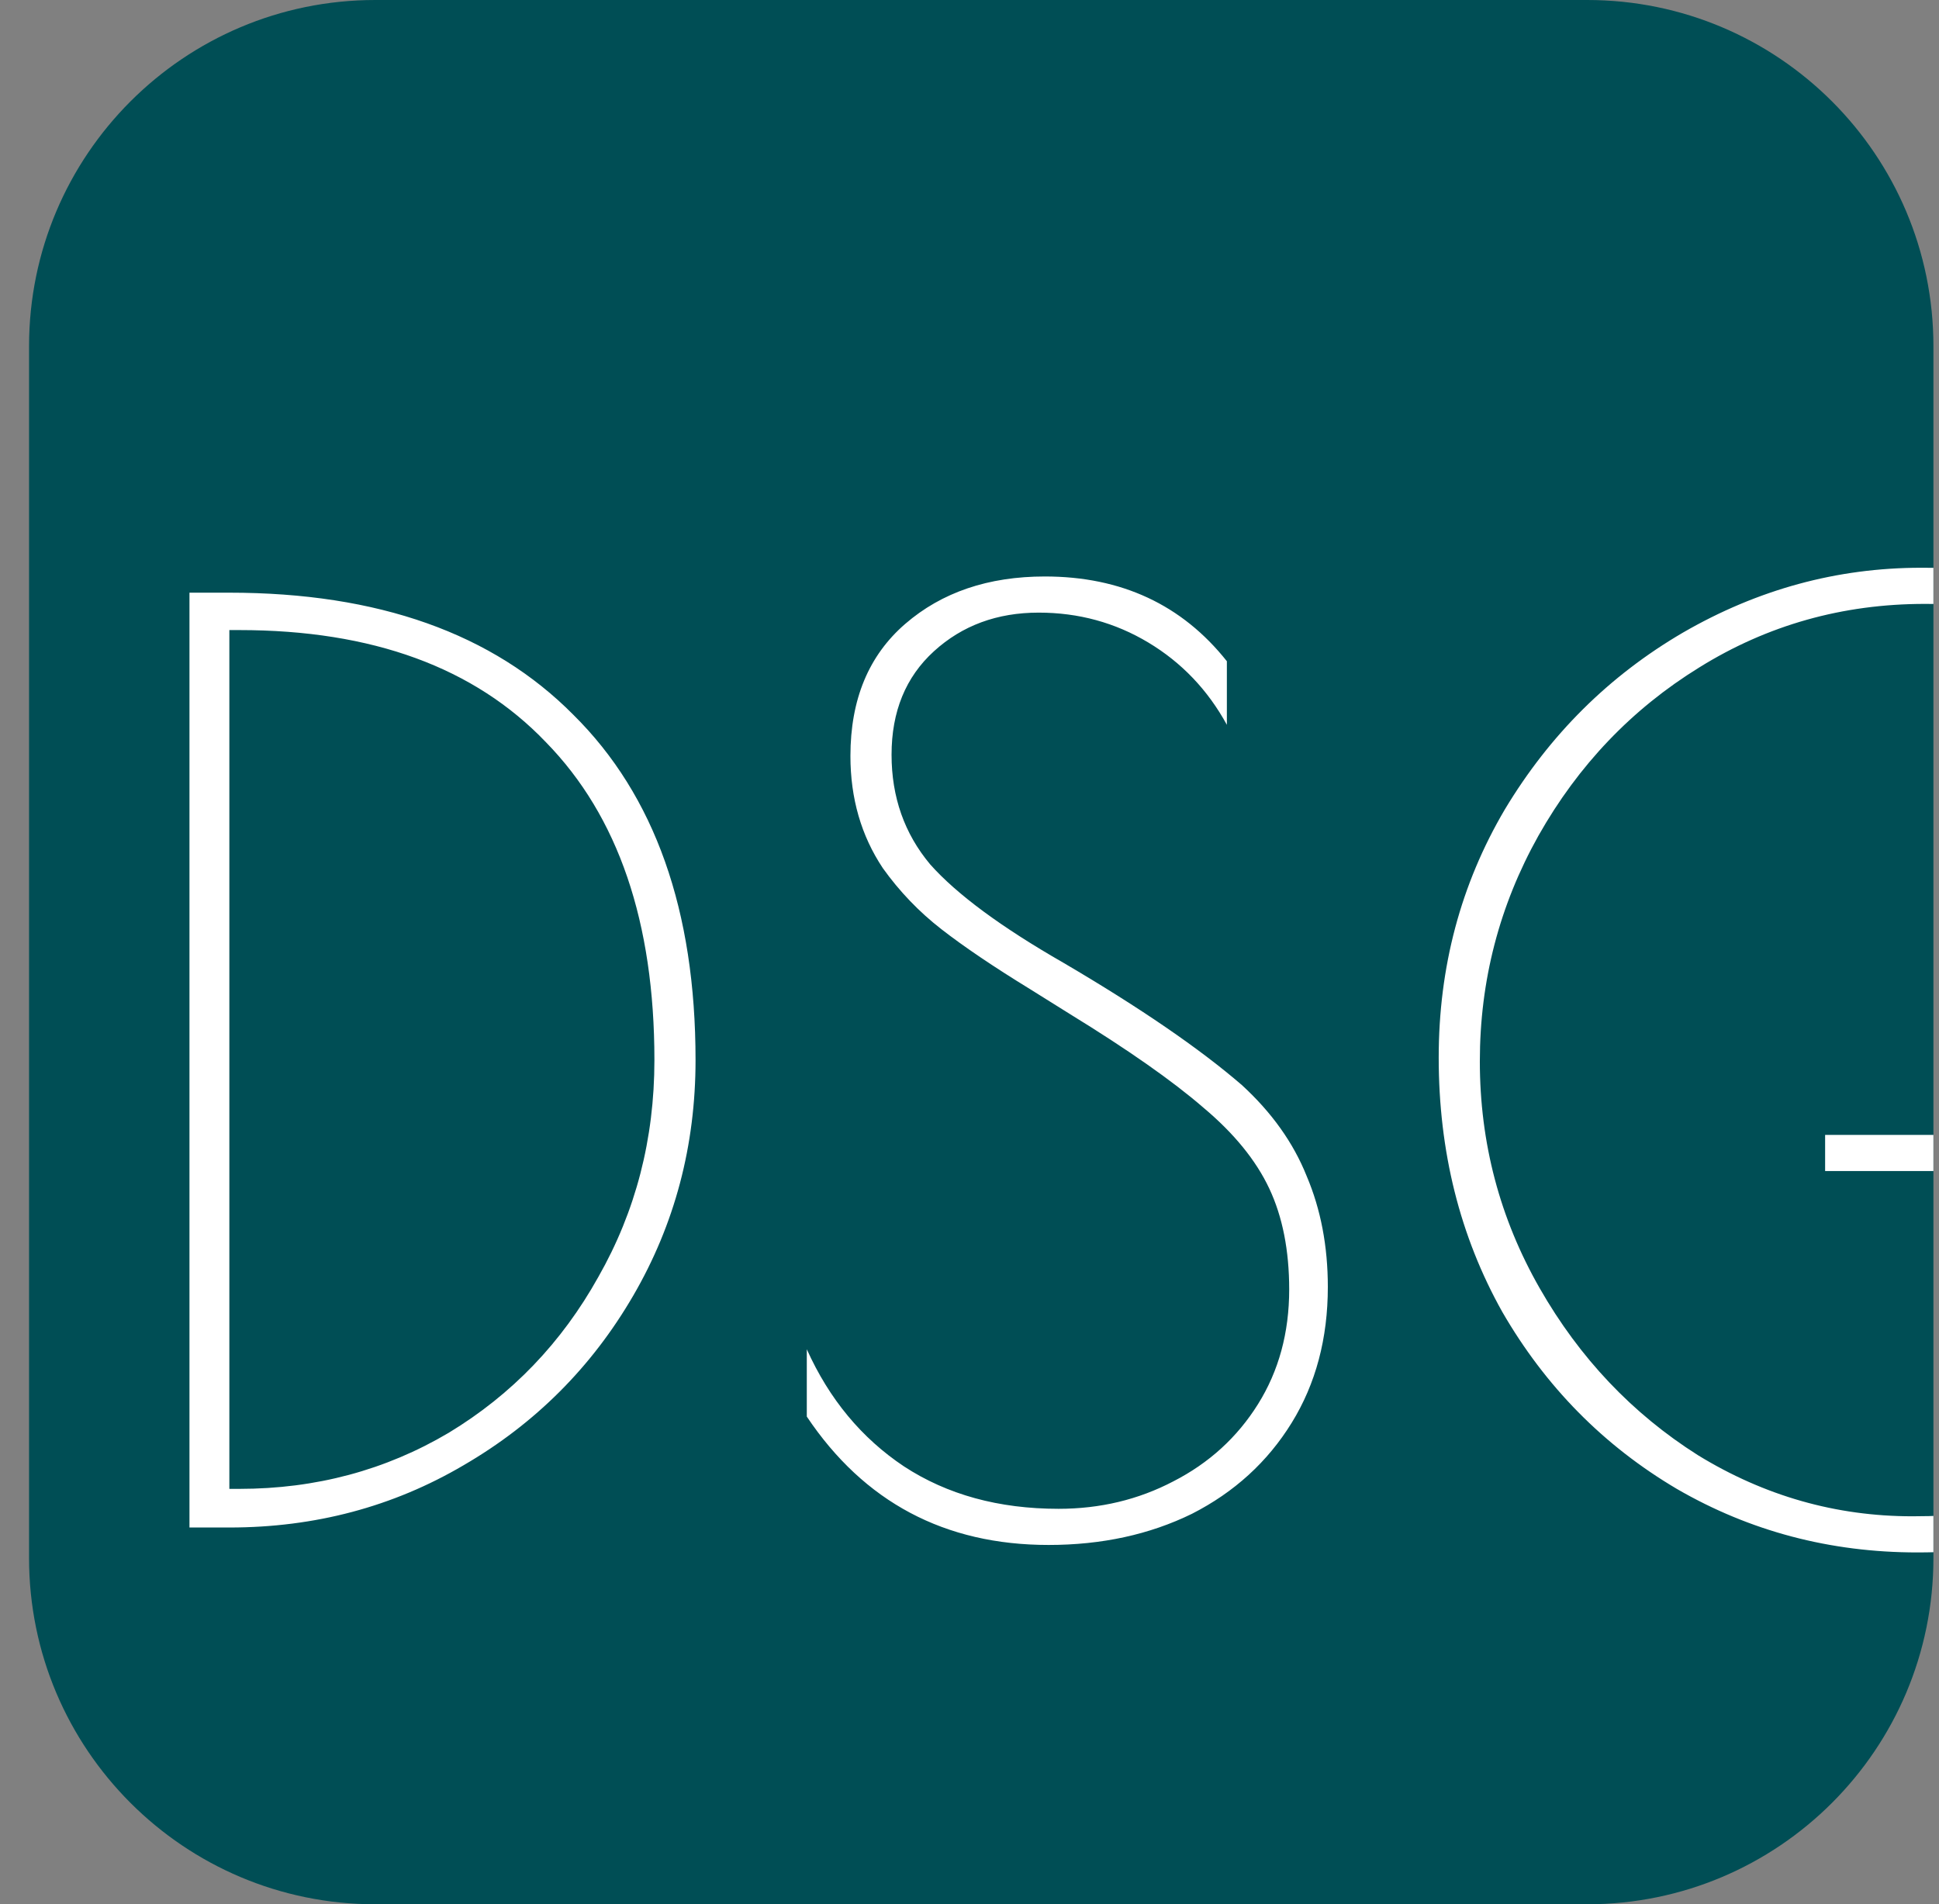 <?xml version="1.0" encoding="UTF-8"?> <svg xmlns="http://www.w3.org/2000/svg" width="56" height="55" viewBox="0 0 56 55" fill="none"><rect x="0" y="0" width="56" height="55" fill="#808080" stroke="none"/><g clip-path="url(#clip0_182_285)"><path d="M0.839 10C0.839 4.477 5.316 0 10.839 0H45.839C51.362 0 55.839 4.477 55.839 10V45C55.839 50.523 51.362 55 45.839 55H10.839C5.316 55 0.839 50.523 0.839 45V10Z" fill="#004E55"></path><path d="M5.472 17.118H6.624C10.92 17.118 14.232 18.294 16.56 20.646C18.912 22.974 20.088 26.298 20.088 30.618C20.088 33.09 19.488 35.358 18.288 37.422C17.088 39.486 15.456 41.118 13.392 42.318C11.352 43.518 9.096 44.118 6.624 44.118H5.472V17.118ZM6.912 43.002C9.12 43.002 11.136 42.462 12.96 41.382C14.784 40.278 16.224 38.778 17.28 36.882C18.36 34.986 18.9 32.898 18.9 30.618C18.9 26.634 17.856 23.574 15.768 21.438C13.704 19.278 10.752 18.198 6.912 18.198H6.624V43.002H6.912ZM30.285 44.622C27.285 44.622 24.957 43.386 23.301 40.914V38.97C23.949 40.41 24.885 41.538 26.109 42.354C27.357 43.17 28.845 43.578 30.573 43.578C31.773 43.578 32.877 43.314 33.885 42.786C34.917 42.258 35.733 41.514 36.333 40.554C36.933 39.594 37.233 38.49 37.233 37.242C37.233 36.114 37.041 35.142 36.657 34.326C36.273 33.51 35.637 32.73 34.749 31.986C33.861 31.218 32.577 30.318 30.897 29.286L29.745 28.566C28.689 27.918 27.837 27.342 27.189 26.838C26.541 26.334 25.977 25.746 25.497 25.074C24.873 24.138 24.561 23.058 24.561 21.834C24.561 20.202 25.089 18.93 26.145 18.018C27.201 17.106 28.545 16.65 30.177 16.65C32.385 16.65 34.137 17.466 35.433 19.098V20.934C34.881 19.926 34.125 19.134 33.165 18.558C32.205 17.982 31.149 17.694 29.997 17.694C28.797 17.694 27.789 18.066 26.973 18.81C26.157 19.554 25.749 20.55 25.749 21.798C25.749 23.022 26.121 24.078 26.865 24.966C27.633 25.83 28.917 26.778 30.717 27.81C32.925 29.106 34.641 30.282 35.865 31.338C36.729 32.13 37.353 33.006 37.737 33.966C38.145 34.926 38.349 35.994 38.349 37.17C38.349 38.658 38.001 39.966 37.305 41.094C36.609 42.222 35.649 43.098 34.425 43.722C33.201 44.322 31.821 44.622 30.285 44.622ZM55.591 17.442C53.215 17.442 51.043 18.054 49.075 19.278C47.131 20.478 45.583 22.098 44.431 24.138C43.303 26.154 42.739 28.326 42.739 30.654C42.739 33.006 43.315 35.19 44.467 37.206C45.619 39.222 47.143 40.83 49.039 42.03C50.959 43.206 53.023 43.794 55.231 43.794C56.527 43.794 57.679 43.674 58.687 43.434C59.719 43.194 60.703 42.81 61.639 42.282V33.822H52.711V32.778H62.827V41.526L62.899 41.49V42.822C61.747 43.518 60.559 44.022 59.335 44.334C58.135 44.67 56.815 44.838 55.375 44.838C52.855 44.838 50.539 44.226 48.427 43.002C46.315 41.754 44.635 40.05 43.387 37.89C42.163 35.706 41.551 33.258 41.551 30.546C41.551 27.93 42.187 25.542 43.459 23.382C44.755 21.222 46.471 19.518 48.607 18.27C50.767 17.022 53.059 16.398 55.483 16.398C57.163 16.398 58.495 16.554 59.479 16.866C60.463 17.154 61.603 17.67 62.899 18.414V19.746C61.675 18.906 60.535 18.318 59.479 17.982C58.447 17.622 57.151 17.442 55.591 17.442Z" fill="white"></path></g><defs><clipPath id="clip0_182_285"><rect width="55" height="55" fill="white" transform="translate(0.839)"></rect></clipPath></defs></svg> 